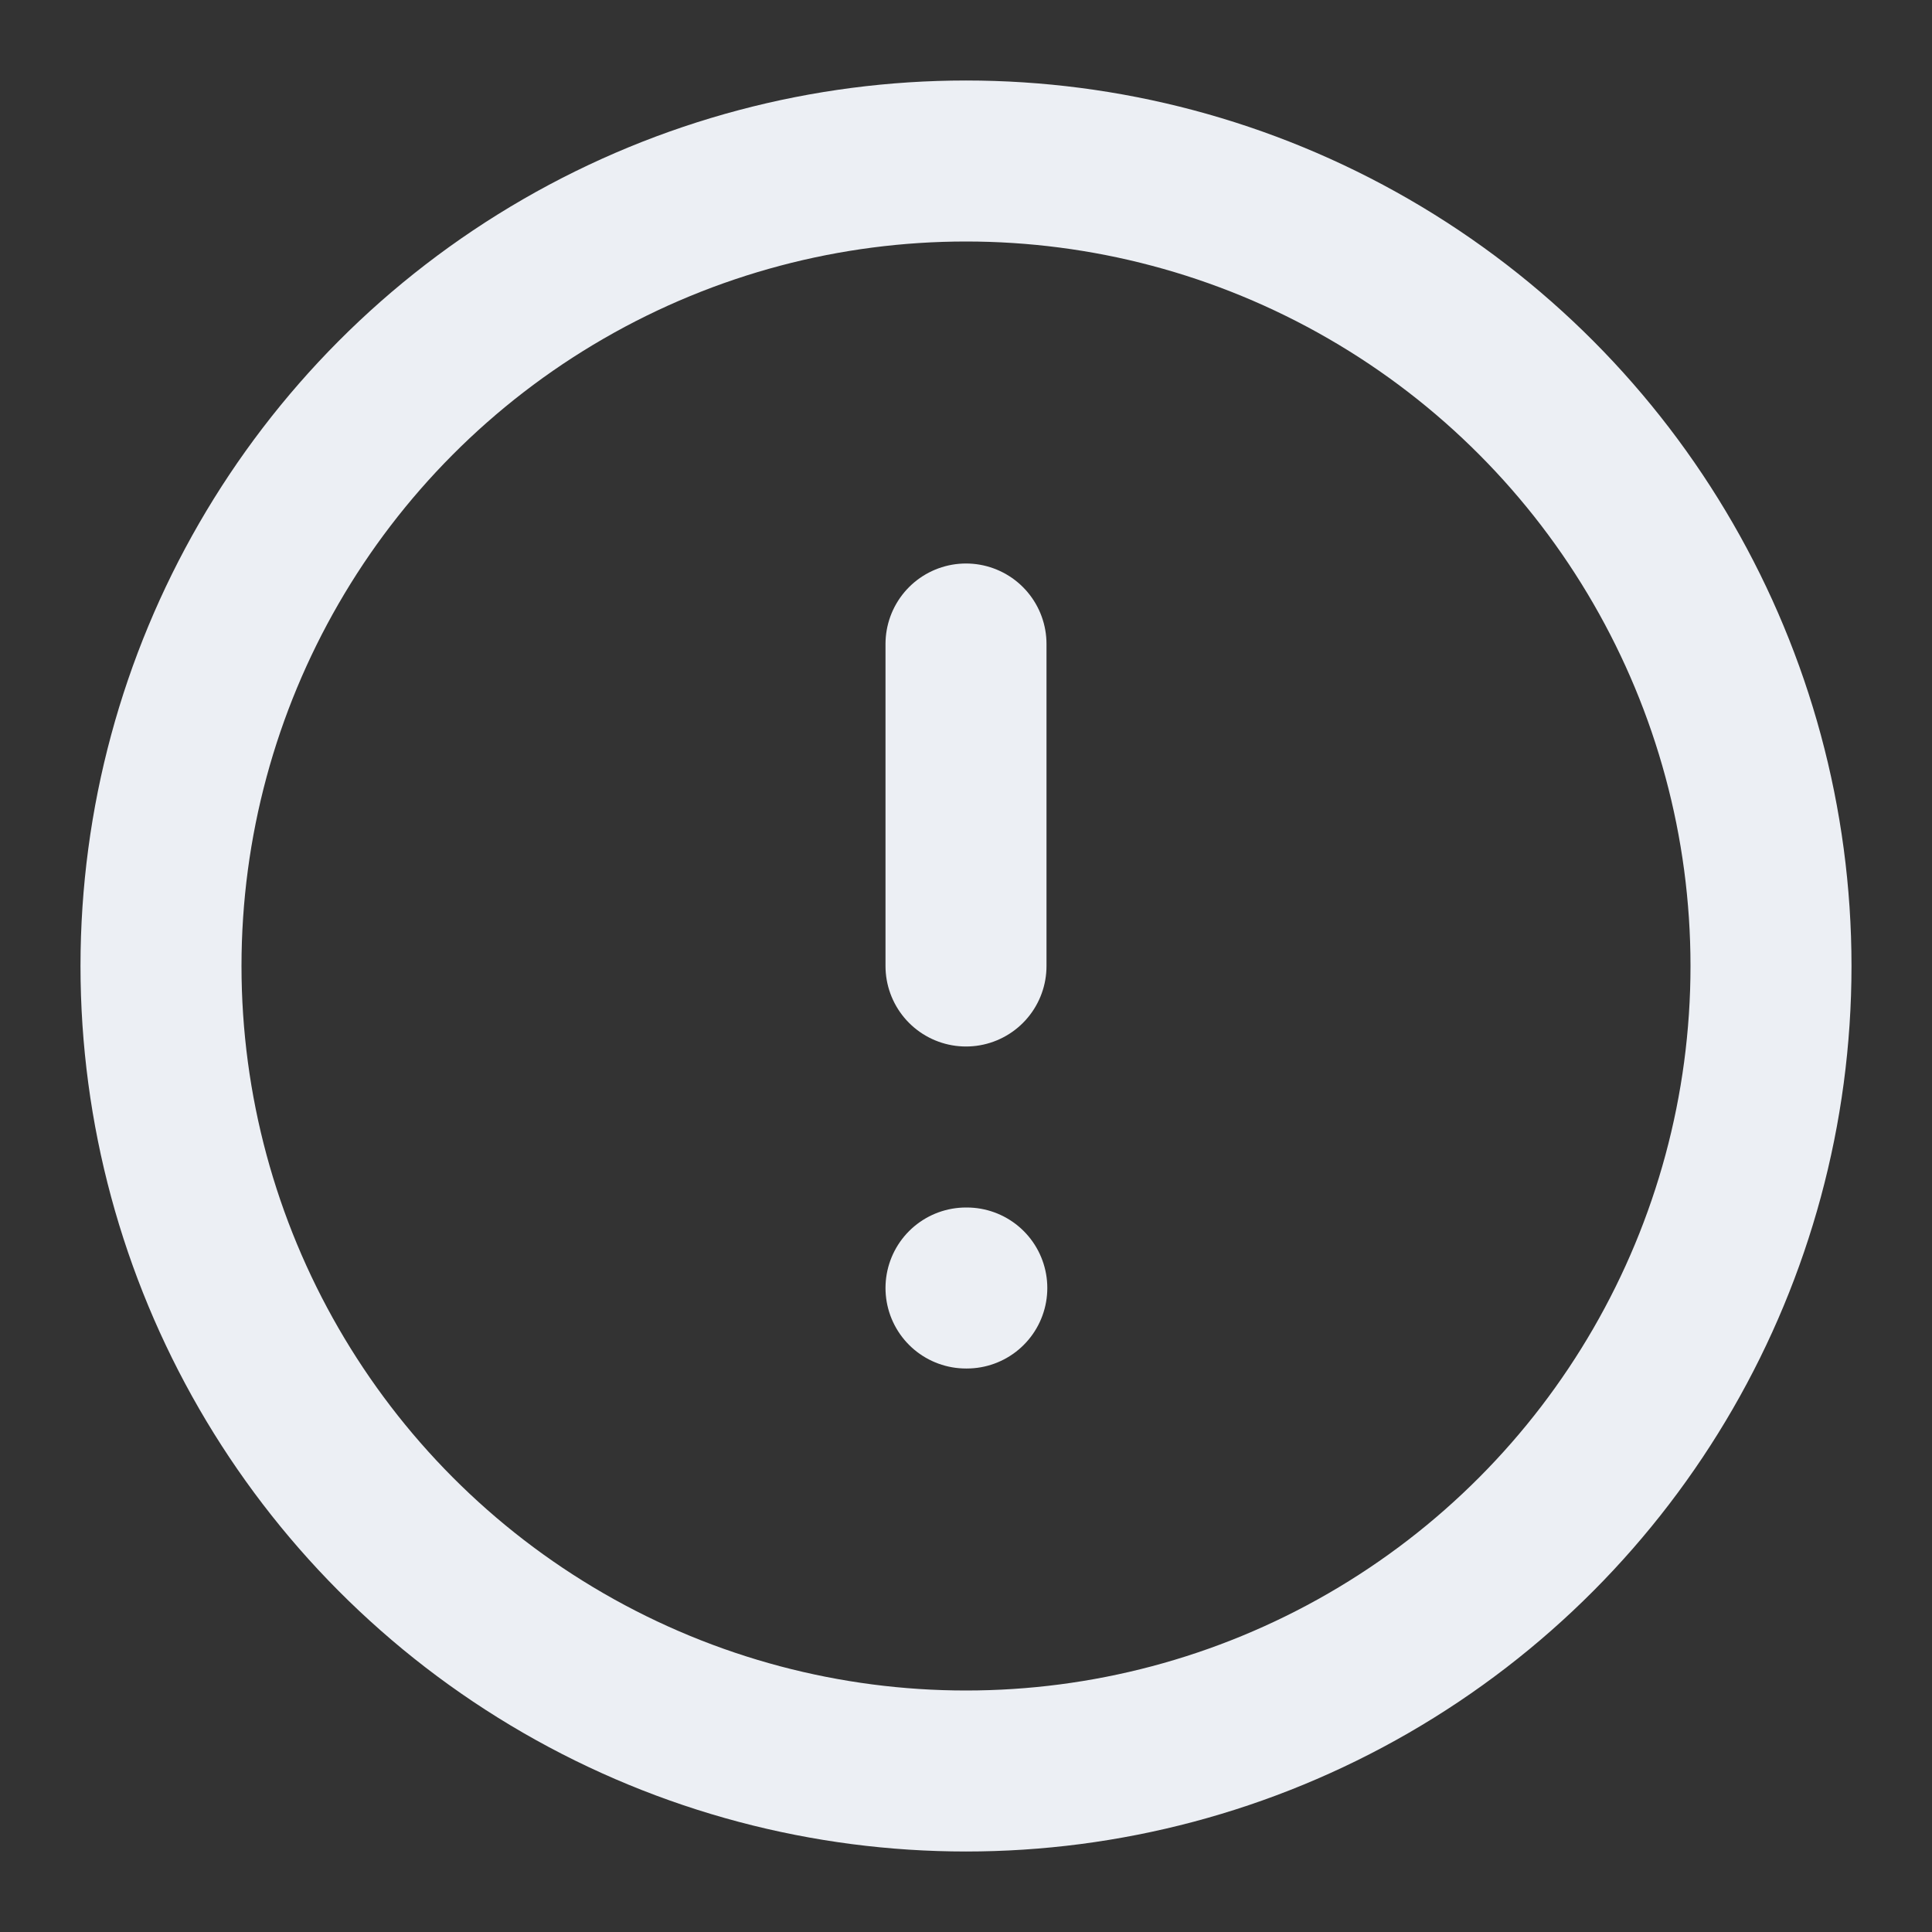 <svg xmlns="http://www.w3.org/2000/svg" width="60" height="60" viewBox="0 0 24 24" fill="none" stroke="#ECEFF4" stroke-width="2" stroke-linecap="round" stroke-linejoin="round" class="feather feather-alert-circle"><rect x="0" y="0" width="24" height="24" fill="#333333" stroke="none"/><circle cx="12" cy="12" r="10"></circle><line x1="12" y1="8" x2="12" y2="12"></line><line x1="12" y1="16" x2="12.01" y2="16"></line></svg>